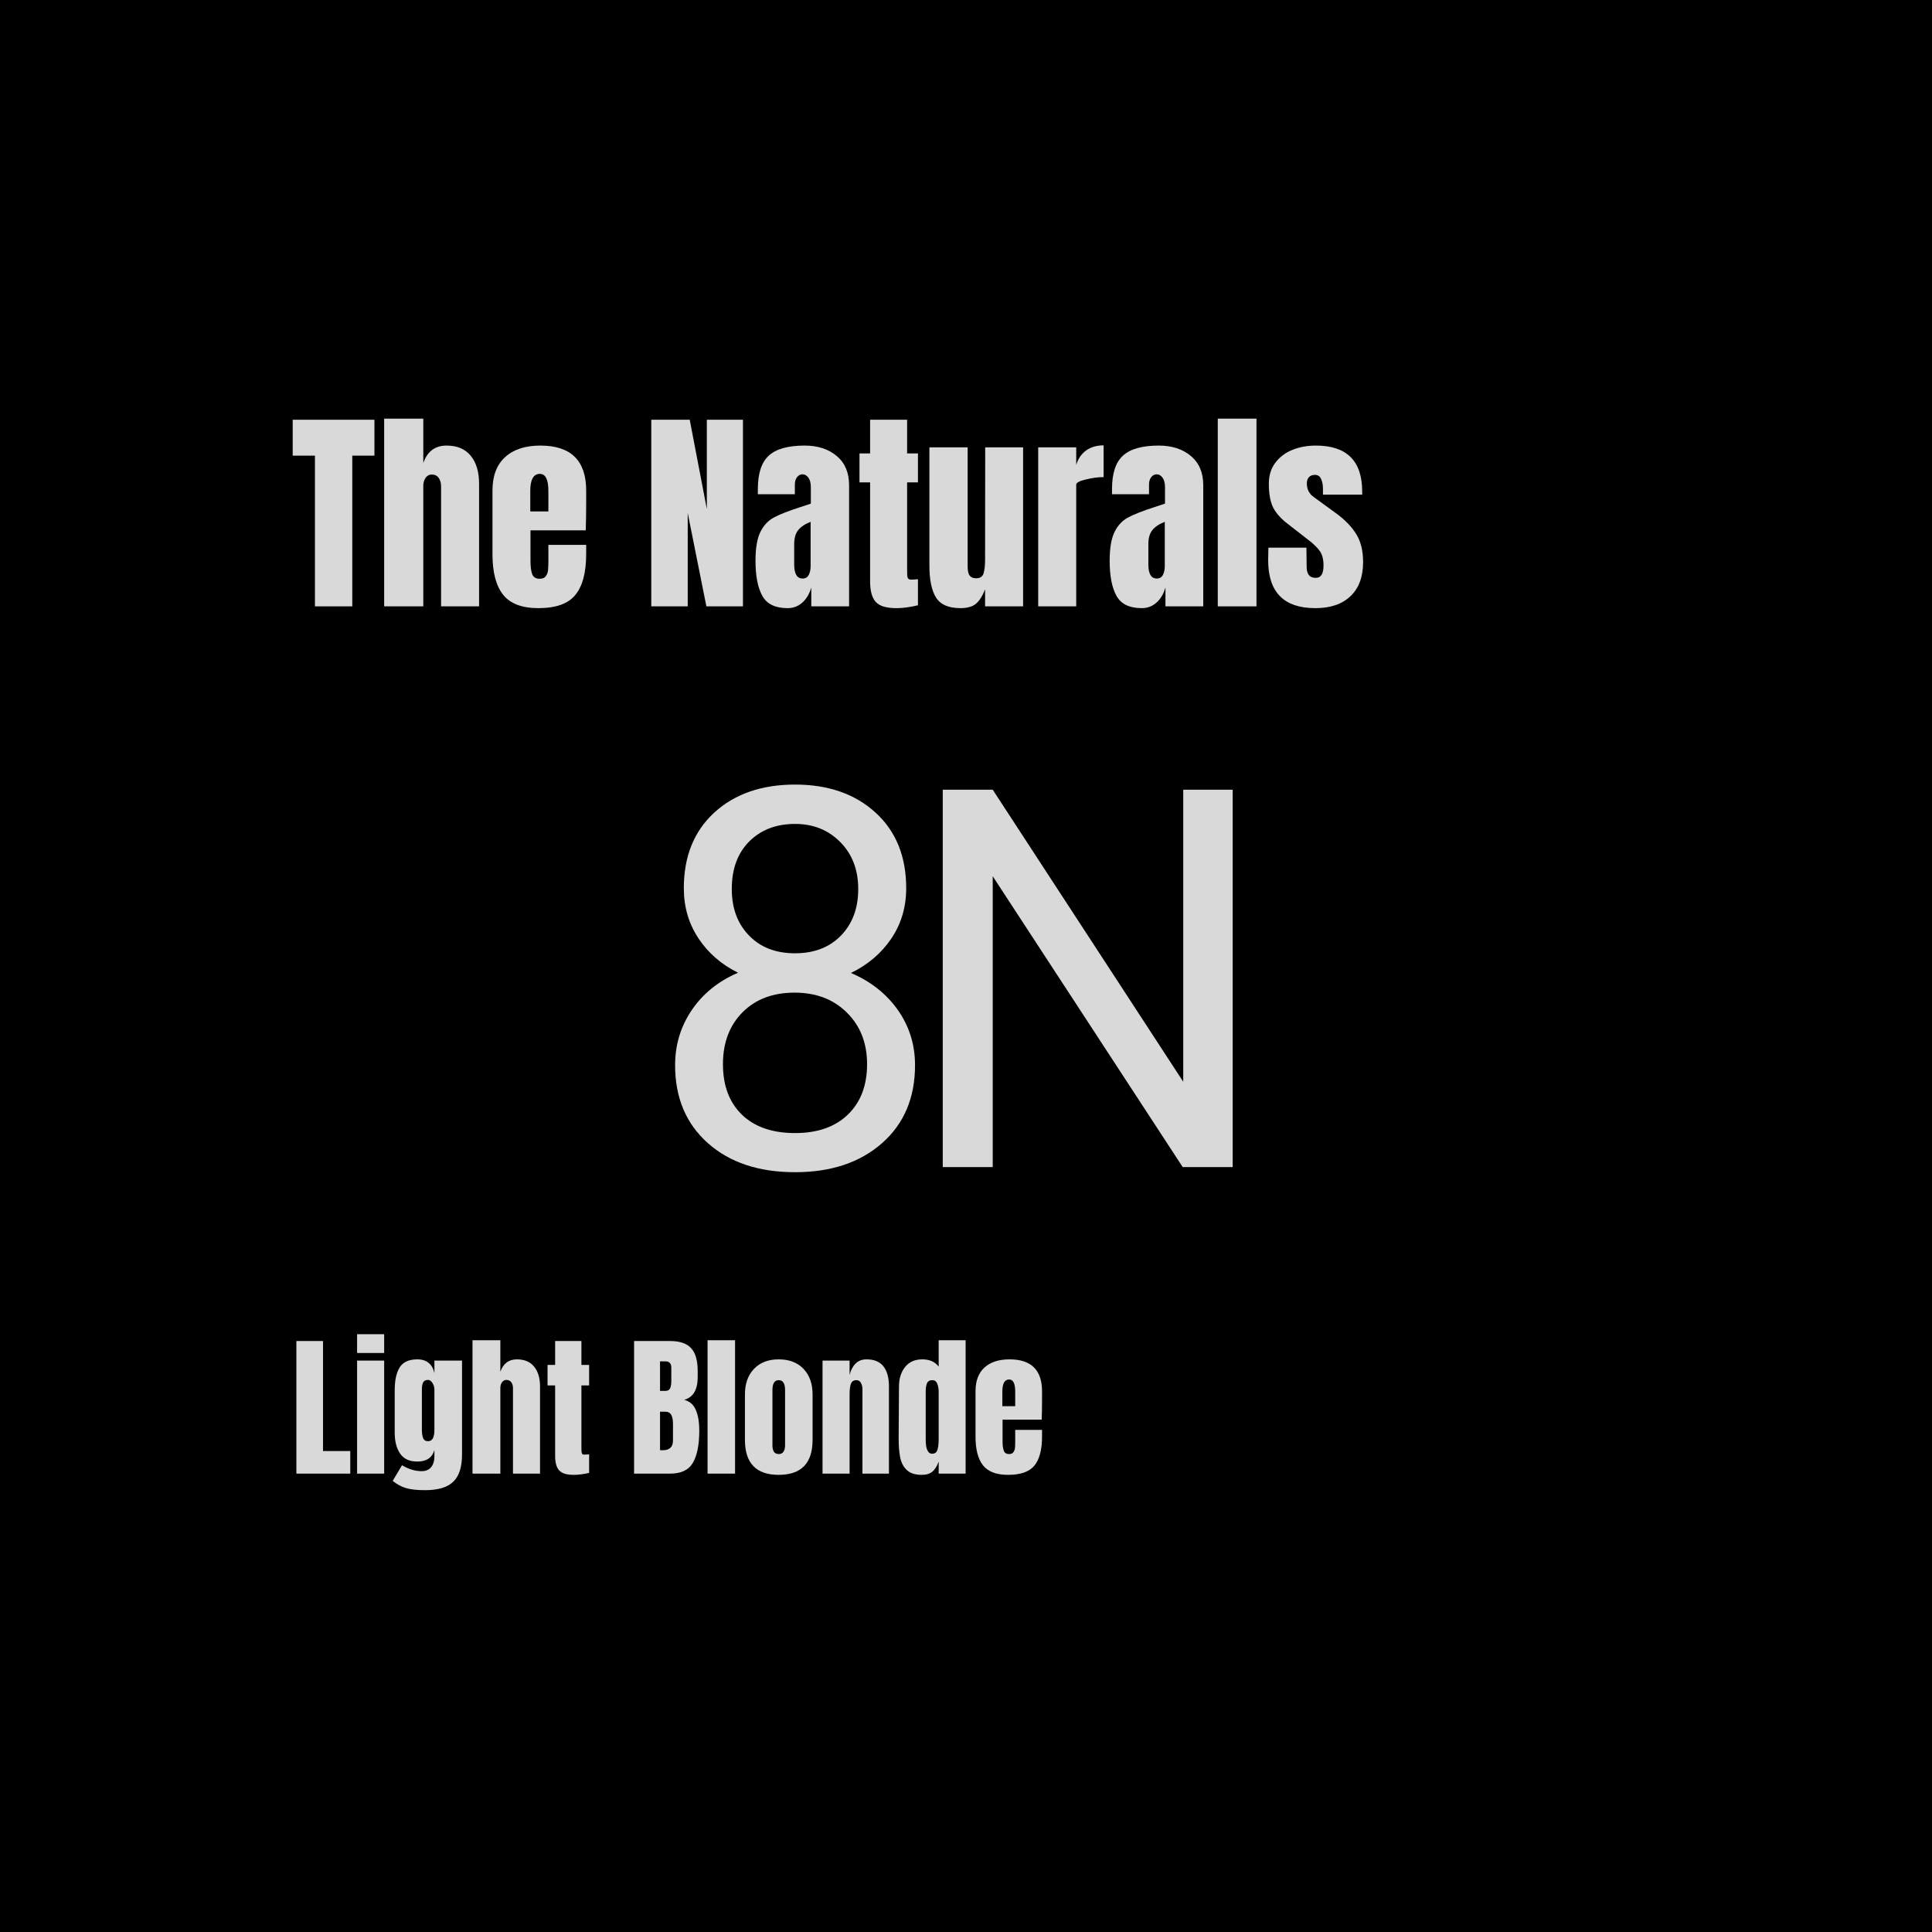 <svg version="1.0" preserveAspectRatio="xMidYMid meet" height="360" viewBox="0 0 270 270" zoomAndPan="magnify" width="360" xmlns:xlink="http://www.w3.org/1999/xlink" xmlns="http://www.w3.org/2000/svg"><defs><g></g></defs><rect fill-opacity="1" height="324" y="-27" fill="#ffffff" width="324" x="-27"></rect><rect fill-opacity="1" height="324" y="-27" fill="#000000" width="324" x="-27"></rect><path fill-rule="nonzero" fill-opacity="1" d="M 27 27 L 243 27 L 243 243 L 27 243 Z M 27 27" fill="#000000"></path><g fill-opacity="1" fill="#d9d9d9"><g transform="translate(40.608, 84.739)"><g><path d="M 3.406 0 L 3.406 -21.062 L 0.297 -21.062 L 0.297 -26.078 L 11.719 -26.078 L 11.719 -21.062 L 8.625 -21.062 L 8.625 0 Z M 3.406 0"></path></g></g></g><g fill-opacity="1" fill="#d9d9d9"><g transform="translate(52.625, 84.739)"><g><path d="M 1.062 -26.234 L 6.531 -26.234 L 6.531 -20.031 C 7.094 -21.656 8.176 -22.469 9.781 -22.469 C 11.27 -22.469 12.398 -21.988 13.172 -21.031 C 13.941 -20.082 14.328 -18.781 14.328 -17.125 L 14.328 0 L 9.016 0 L 9.016 -16.781 C 9.016 -17.27 8.898 -17.664 8.672 -17.969 C 8.453 -18.27 8.133 -18.422 7.719 -18.422 C 7.352 -18.422 7.062 -18.266 6.844 -17.953 C 6.633 -17.641 6.531 -17.258 6.531 -16.812 L 6.531 0 L 1.062 0 Z M 1.062 -26.234"></path></g></g></g><g fill-opacity="1" fill="#d9d9d9"><g transform="translate(67.95, 84.739)"><g><path d="M 7.281 0.25 C 5 0.25 3.359 -0.375 2.359 -1.625 C 1.367 -2.883 0.875 -4.758 0.875 -7.25 L 0.875 -16.188 C 0.875 -18.227 1.461 -19.785 2.641 -20.859 C 3.816 -21.93 5.457 -22.469 7.562 -22.469 C 11.832 -22.469 13.969 -20.375 13.969 -16.188 L 13.969 -14.578 C 13.969 -12.953 13.945 -11.633 13.906 -10.625 L 6.188 -10.625 L 6.188 -6.312 C 6.188 -5.539 6.266 -4.938 6.422 -4.5 C 6.586 -4.07 6.938 -3.859 7.469 -3.859 C 7.875 -3.859 8.16 -3.977 8.328 -4.219 C 8.504 -4.457 8.609 -4.734 8.641 -5.047 C 8.672 -5.367 8.688 -5.832 8.688 -6.438 L 8.688 -8.594 L 13.969 -8.594 L 13.969 -7.312 C 13.969 -4.727 13.461 -2.82 12.453 -1.594 C 11.453 -0.363 9.727 0.25 7.281 0.25 Z M 8.688 -13.266 L 8.688 -16.125 C 8.688 -17.719 8.289 -18.516 7.5 -18.516 C 6.602 -18.516 6.156 -17.719 6.156 -16.125 L 6.156 -13.266 Z M 8.688 -13.266"></path></g></g></g><g fill-opacity="1" fill="#d9d9d9"><g transform="translate(82.759, 84.739)"><g></g></g></g><g fill-opacity="1" fill="#d9d9d9"><g transform="translate(89.86, 84.739)"><g><path d="M 1.156 0 L 1.156 -26.078 L 6.531 -26.078 L 8.922 -13.594 L 8.922 -26.078 L 13.969 -26.078 L 13.969 0 L 8.859 0 L 6.25 -13.047 L 6.25 0 Z M 1.156 0"></path></g></g></g><g fill-opacity="1" fill="#d9d9d9"><g transform="translate(104.973, 84.739)"><g><path d="M 5.094 0.25 C 3.375 0.25 2.195 -0.32 1.562 -1.469 C 0.926 -2.613 0.609 -4.25 0.609 -6.375 C 0.609 -8.113 0.832 -9.445 1.281 -10.375 C 1.738 -11.312 2.375 -11.992 3.188 -12.422 C 4 -12.859 5.234 -13.344 6.891 -13.875 L 8.344 -14.359 L 8.344 -16.641 C 8.344 -17.223 8.227 -17.672 8 -17.984 C 7.77 -18.297 7.492 -18.453 7.172 -18.453 C 6.879 -18.453 6.629 -18.32 6.422 -18.062 C 6.211 -17.801 6.109 -17.445 6.109 -17 L 6.109 -15.672 L 0.938 -15.672 L 0.938 -16.391 C 0.938 -18.578 1.445 -20.133 2.469 -21.062 C 3.488 -22 5.156 -22.469 7.469 -22.469 C 9.312 -22.469 10.805 -21.984 11.953 -21.016 C 13.109 -20.055 13.688 -18.695 13.688 -16.938 L 13.688 0 L 8.406 0 L 8.406 -2.641 C 8.145 -1.734 7.723 -1.023 7.141 -0.516 C 6.566 -0.004 5.883 0.25 5.094 0.25 Z M 7.188 -3.891 C 7.594 -3.891 7.879 -4.055 8.047 -4.391 C 8.223 -4.723 8.312 -5.129 8.312 -5.609 L 8.312 -11.812 C 7.531 -11.508 6.953 -11.125 6.578 -10.656 C 6.203 -10.188 6.016 -9.539 6.016 -8.719 L 6.016 -5.859 C 6.016 -4.547 6.406 -3.891 7.188 -3.891 Z M 7.188 -3.891"></path></g></g></g><g fill-opacity="1" fill="#d9d9d9"><g transform="translate(119.63, 84.739)"><g><path d="M 5.641 0.25 C 4.242 0.25 3.281 -0.039 2.75 -0.625 C 2.227 -1.219 1.969 -2.164 1.969 -3.469 L 1.969 -17.328 L 0.484 -17.328 L 0.484 -21.375 L 1.969 -21.375 L 1.969 -26.078 L 7.141 -26.078 L 7.141 -21.375 L 8.656 -21.375 L 8.656 -17.328 L 7.141 -17.328 L 7.141 -4.859 C 7.141 -4.473 7.164 -4.188 7.219 -4 C 7.281 -3.82 7.445 -3.734 7.719 -3.734 C 7.914 -3.734 8.102 -3.742 8.281 -3.766 C 8.469 -3.785 8.594 -3.797 8.656 -3.797 L 8.656 -0.156 C 8.352 -0.07 7.91 0.016 7.328 0.109 C 6.754 0.203 6.191 0.25 5.641 0.25 Z M 5.641 0.25"></path></g></g></g><g fill-opacity="1" fill="#d9d9d9"><g transform="translate(128.886, 84.739)"><g><path d="M 5.344 0.25 C 3.688 0.25 2.547 -0.242 1.922 -1.234 C 1.305 -2.234 1 -3.711 1 -5.672 L 1 -22.219 L 6.344 -22.219 L 6.344 -6.734 C 6.344 -6.598 6.344 -6.219 6.344 -5.594 C 6.344 -4.977 6.438 -4.547 6.625 -4.297 C 6.82 -4.047 7.125 -3.922 7.531 -3.922 C 8.07 -3.922 8.414 -4.145 8.562 -4.594 C 8.707 -5.051 8.781 -5.707 8.781 -6.562 L 8.781 -6.734 L 8.797 -22.219 L 14.094 -22.219 L 14.094 0 L 8.781 0 L 8.781 -2.375 C 8.414 -1.438 7.988 -0.766 7.5 -0.359 C 7.008 0.047 6.289 0.25 5.344 0.25 Z M 5.344 0.25"></path></g></g></g><g fill-opacity="1" fill="#d9d9d9"><g transform="translate(144.028, 84.739)"><g><path d="M 1.062 -22.219 L 6.375 -22.219 L 6.375 -19.766 C 6.633 -20.629 7.094 -21.301 7.75 -21.781 C 8.414 -22.258 9.234 -22.5 10.203 -22.5 L 10.203 -18.062 C 9.453 -18.062 8.625 -17.953 7.719 -17.734 C 6.82 -17.523 6.375 -17.281 6.375 -17 L 6.375 0 L 1.062 0 Z M 1.062 -22.219"></path></g></g></g><g fill-opacity="1" fill="#d9d9d9"><g transform="translate(154.468, 84.739)"><g><path d="M 5.094 0.25 C 3.375 0.25 2.195 -0.32 1.562 -1.469 C 0.926 -2.613 0.609 -4.25 0.609 -6.375 C 0.609 -8.113 0.832 -9.445 1.281 -10.375 C 1.738 -11.312 2.375 -11.992 3.188 -12.422 C 4 -12.859 5.234 -13.344 6.891 -13.875 L 8.344 -14.359 L 8.344 -16.641 C 8.344 -17.223 8.227 -17.672 8 -17.984 C 7.77 -18.297 7.492 -18.453 7.172 -18.453 C 6.879 -18.453 6.629 -18.32 6.422 -18.062 C 6.211 -17.801 6.109 -17.445 6.109 -17 L 6.109 -15.672 L 0.938 -15.672 L 0.938 -16.391 C 0.938 -18.578 1.445 -20.133 2.469 -21.062 C 3.488 -22 5.156 -22.469 7.469 -22.469 C 9.312 -22.469 10.805 -21.984 11.953 -21.016 C 13.109 -20.055 13.688 -18.695 13.688 -16.938 L 13.688 0 L 8.406 0 L 8.406 -2.641 C 8.145 -1.734 7.723 -1.023 7.141 -0.516 C 6.566 -0.004 5.883 0.25 5.094 0.25 Z M 7.188 -3.891 C 7.594 -3.891 7.879 -4.055 8.047 -4.391 C 8.223 -4.723 8.312 -5.129 8.312 -5.609 L 8.312 -11.812 C 7.531 -11.508 6.953 -11.125 6.578 -10.656 C 6.203 -10.188 6.016 -9.539 6.016 -8.719 L 6.016 -5.859 C 6.016 -4.547 6.406 -3.891 7.188 -3.891 Z M 7.188 -3.891"></path></g></g></g><g fill-opacity="1" fill="#d9d9d9"><g transform="translate(169.125, 84.739)"><g><path d="M 1.062 0 L 1.062 -26.234 L 6.469 -26.234 L 6.469 0 Z M 1.062 0"></path></g></g></g><g fill-opacity="1" fill="#d9d9d9"><g transform="translate(176.651, 84.739)"><g><path d="M 7.172 0.25 C 2.773 0.25 0.578 -1.977 0.578 -6.438 L 0.609 -8.203 L 5.922 -8.203 L 5.953 -5.594 C 5.953 -5.062 6.051 -4.66 6.25 -4.391 C 6.457 -4.117 6.789 -3.984 7.25 -3.984 C 7.957 -3.984 8.312 -4.555 8.312 -5.703 C 8.312 -6.555 8.145 -7.223 7.812 -7.703 C 7.477 -8.191 6.945 -8.711 6.219 -9.266 L 3.406 -11.453 C 2.426 -12.191 1.723 -12.961 1.297 -13.766 C 0.879 -14.566 0.672 -15.695 0.672 -17.156 C 0.672 -18.289 0.969 -19.254 1.562 -20.047 C 2.156 -20.848 2.945 -21.453 3.938 -21.859 C 4.938 -22.266 6.039 -22.469 7.25 -22.469 C 11.562 -22.469 13.719 -20.32 13.719 -16.031 L 13.719 -15.609 L 8.234 -15.609 L 8.234 -16.453 C 8.234 -16.984 8.145 -17.438 7.969 -17.812 C 7.801 -18.188 7.516 -18.375 7.109 -18.375 C 6.742 -18.375 6.461 -18.266 6.266 -18.047 C 6.078 -17.836 5.984 -17.551 5.984 -17.188 C 5.984 -16.375 6.297 -15.742 6.922 -15.297 L 10.203 -12.906 C 11.379 -12.031 12.281 -11.082 12.906 -10.062 C 13.531 -9.039 13.844 -7.75 13.844 -6.188 C 13.844 -4.125 13.254 -2.535 12.078 -1.422 C 10.91 -0.305 9.273 0.25 7.172 0.25 Z M 7.172 0.25"></path></g></g></g><g fill-opacity="1" fill="#d9d9d9"><g transform="translate(90.284, 163.098)"><g><path d="M 36.359 -38.969 C 36.359 -36.332 35.664 -33.988 34.281 -31.938 C 32.895 -29.883 31.016 -28.281 28.641 -27.125 C 31.398 -25.945 33.582 -24.223 35.188 -21.953 C 36.789 -19.68 37.594 -17.109 37.594 -14.234 C 37.594 -9.672 36.051 -6.035 32.969 -3.328 C 29.895 -0.629 25.848 0.719 20.828 0.719 C 15.754 0.719 11.691 -0.633 8.641 -3.344 C 5.586 -6.062 4.062 -9.691 4.062 -14.234 C 4.062 -17.078 4.836 -19.645 6.391 -21.938 C 7.953 -24.238 10.109 -25.977 12.859 -27.156 C 10.516 -28.32 8.664 -29.93 7.312 -31.984 C 5.957 -34.035 5.281 -36.363 5.281 -38.969 C 5.281 -43.414 6.703 -46.941 9.547 -49.547 C 12.398 -52.148 16.16 -53.453 20.828 -53.453 C 25.461 -53.453 29.207 -52.148 32.062 -49.547 C 34.926 -46.941 36.359 -43.414 36.359 -38.969 Z M 30.891 -14.375 C 30.891 -17.32 29.953 -19.723 28.078 -21.578 C 26.211 -23.441 23.77 -24.375 20.75 -24.375 C 17.727 -24.375 15.305 -23.457 13.484 -21.625 C 11.66 -19.789 10.75 -17.375 10.75 -14.375 C 10.75 -11.383 11.633 -9.031 13.406 -7.312 C 15.188 -5.602 17.66 -4.75 20.828 -4.75 C 23.961 -4.75 26.422 -5.609 28.203 -7.328 C 29.992 -9.055 30.891 -11.406 30.891 -14.375 Z M 20.828 -47.953 C 18.191 -47.953 16.055 -47.133 14.422 -45.5 C 12.797 -43.875 11.984 -41.66 11.984 -38.859 C 11.984 -36.18 12.785 -34.016 14.391 -32.359 C 15.992 -30.703 18.133 -29.875 20.812 -29.875 C 23.5 -29.875 25.645 -30.703 27.25 -32.359 C 28.852 -34.016 29.656 -36.18 29.656 -38.859 C 29.656 -41.535 28.82 -43.719 27.156 -45.406 C 25.488 -47.102 23.379 -47.953 20.828 -47.953 Z M 20.828 -47.953"></path></g></g></g><g fill-opacity="1" fill="#d9d9d9"><g transform="translate(125.626, 163.098)"><g><path d="M 46.641 0 L 39.656 0 L 13.109 -40.641 L 13.109 0 L 6.125 0 L 6.125 -52.734 L 13.109 -52.734 L 39.734 -11.922 L 39.734 -52.734 L 46.641 -52.734 Z M 46.641 0"></path></g></g></g><g fill-opacity="1" fill="#d9d9d9"><g transform="translate(40.608, 205.941)"><g><path d="M 0.812 0 L 0.812 -18.531 L 4.531 -18.531 L 4.531 -3.156 L 8.344 -3.156 L 8.344 0 Z M 0.812 0"></path></g></g></g><g fill-opacity="1" fill="#d9d9d9"><g transform="translate(49.171, 205.941)"><g><path d="M 0.734 -16.859 L 0.734 -19.484 L 4.516 -19.484 L 4.516 -16.859 Z M 0.734 0 L 0.734 -15.797 L 4.516 -15.797 L 4.516 0 Z M 0.734 0"></path></g></g></g><g fill-opacity="1" fill="#d9d9d9"><g transform="translate(54.412, 205.941)"><g><path d="M 5 2.312 C 3.883 2.312 3.004 2.219 2.359 2.031 C 1.723 1.852 1.094 1.516 0.469 1.016 L 1.766 -1.172 C 2.691 -0.617 3.609 -0.344 4.516 -0.344 C 5.098 -0.344 5.539 -0.531 5.844 -0.906 C 6.145 -1.281 6.297 -1.789 6.297 -2.438 L 6.297 -3.297 C 5.992 -2.223 5.195 -1.688 3.906 -1.688 C 2.82 -1.688 2.023 -2.051 1.516 -2.781 C 1.004 -3.52 0.75 -4.5 0.75 -5.719 L 0.75 -11.656 C 0.75 -13.051 0.984 -14.117 1.453 -14.859 C 1.922 -15.598 2.738 -15.969 3.906 -15.969 C 4.582 -15.969 5.117 -15.797 5.516 -15.453 C 5.91 -15.117 6.172 -14.645 6.297 -14.031 L 6.297 -15.797 L 10.156 -15.797 L 10.156 -2.672 C 10.156 -0.898 9.742 0.367 8.922 1.141 C 8.109 1.922 6.801 2.312 5 2.312 Z M 5.422 -4.531 C 6.004 -4.531 6.297 -5.062 6.297 -6.125 L 6.297 -11.766 C 6.297 -12.078 6.207 -12.375 6.031 -12.656 C 5.863 -12.945 5.648 -13.094 5.391 -13.094 C 5.055 -13.094 4.832 -12.973 4.719 -12.734 C 4.602 -12.504 4.547 -12.18 4.547 -11.766 L 4.547 -6.125 C 4.547 -5.656 4.602 -5.27 4.719 -4.969 C 4.832 -4.676 5.066 -4.531 5.422 -4.531 Z M 5.422 -4.531"></path></g></g></g><g fill-opacity="1" fill="#d9d9d9"><g transform="translate(65.283, 205.941)"><g><path d="M 0.75 -18.641 L 4.641 -18.641 L 4.641 -14.234 C 5.047 -15.391 5.816 -15.969 6.953 -15.969 C 8.016 -15.969 8.816 -15.629 9.359 -14.953 C 9.91 -14.273 10.188 -13.348 10.188 -12.172 L 10.188 0 L 6.406 0 L 6.406 -11.938 C 6.406 -12.281 6.328 -12.555 6.172 -12.766 C 6.016 -12.984 5.785 -13.094 5.484 -13.094 C 5.223 -13.094 5.016 -12.977 4.859 -12.75 C 4.711 -12.531 4.641 -12.266 4.641 -11.953 L 4.641 0 L 0.75 0 Z M 0.75 -18.641"></path></g></g></g><g fill-opacity="1" fill="#d9d9d9"><g transform="translate(76.175, 205.941)"><g><path d="M 4.016 0.172 C 3.023 0.172 2.344 -0.035 1.969 -0.453 C 1.594 -0.867 1.406 -1.535 1.406 -2.453 L 1.406 -12.328 L 0.344 -12.328 L 0.344 -15.188 L 1.406 -15.188 L 1.406 -18.531 L 5.078 -18.531 L 5.078 -15.188 L 6.156 -15.188 L 6.156 -12.328 L 5.078 -12.328 L 5.078 -3.453 C 5.078 -3.18 5.098 -2.977 5.141 -2.844 C 5.18 -2.719 5.297 -2.656 5.484 -2.656 C 5.629 -2.656 5.766 -2.66 5.891 -2.672 C 6.016 -2.691 6.102 -2.703 6.156 -2.703 L 6.156 -0.109 C 5.938 -0.047 5.617 0.016 5.203 0.078 C 4.797 0.141 4.398 0.172 4.016 0.172 Z M 4.016 0.172"></path></g></g></g><g fill-opacity="1" fill="#d9d9d9"><g transform="translate(82.753, 205.941)"><g></g></g></g><g fill-opacity="1" fill="#d9d9d9"><g transform="translate(87.801, 205.941)"><g><path d="M 0.812 -18.531 L 5.844 -18.531 C 7.195 -18.531 8.176 -18.195 8.781 -17.531 C 9.395 -16.875 9.703 -15.801 9.703 -14.312 L 9.703 -13.484 C 9.703 -11.711 9.07 -10.656 7.812 -10.312 C 8.582 -10.113 9.125 -9.645 9.438 -8.906 C 9.758 -8.176 9.922 -7.207 9.922 -6 C 9.922 -4.031 9.625 -2.535 9.031 -1.516 C 8.445 -0.504 7.383 0 5.844 0 L 0.812 0 Z M 5.203 -11.562 C 5.516 -11.562 5.727 -11.68 5.844 -11.922 C 5.957 -12.16 6.016 -12.492 6.016 -12.922 L 6.016 -14.781 C 6.016 -15.383 5.75 -15.688 5.219 -15.688 L 4.438 -15.688 L 4.438 -11.562 Z M 4.812 -3.266 C 5.77 -3.266 6.25 -3.723 6.25 -4.641 L 6.25 -6.953 C 6.25 -7.516 6.164 -7.938 6 -8.219 C 5.844 -8.508 5.555 -8.656 5.141 -8.656 L 4.438 -8.656 L 4.438 -3.281 Z M 4.812 -3.266"></path></g></g></g><g fill-opacity="1" fill="#d9d9d9"><g transform="translate(98.132, 205.941)"><g><path d="M 0.75 0 L 0.75 -18.641 L 4.594 -18.641 L 4.594 0 Z M 0.75 0"></path></g></g></g><g fill-opacity="1" fill="#d9d9d9"><g transform="translate(103.481, 205.941)"><g><path d="M 5.344 0.172 C 2.195 0.172 0.625 -1.457 0.625 -4.719 L 0.625 -11.062 C 0.625 -12.562 1.047 -13.754 1.891 -14.641 C 2.734 -15.523 3.883 -15.969 5.344 -15.969 C 6.812 -15.969 7.969 -15.523 8.812 -14.641 C 9.656 -13.754 10.078 -12.562 10.078 -11.062 L 10.078 -4.719 C 10.078 -1.457 8.5 0.172 5.344 0.172 Z M 5.344 -2.734 C 5.645 -2.734 5.867 -2.844 6.016 -3.062 C 6.16 -3.281 6.234 -3.578 6.234 -3.953 L 6.234 -11.672 C 6.234 -12.598 5.938 -13.062 5.344 -13.062 C 4.758 -13.062 4.469 -12.598 4.469 -11.672 L 4.469 -3.953 C 4.469 -3.578 4.535 -3.281 4.672 -3.062 C 4.816 -2.844 5.039 -2.734 5.344 -2.734 Z M 5.344 -2.734"></path></g></g></g><g fill-opacity="1" fill="#d9d9d9"><g transform="translate(114.201, 205.941)"><g><path d="M 0.75 -15.797 L 4.531 -15.797 L 4.531 -13.781 C 4.688 -14.438 4.957 -14.961 5.344 -15.359 C 5.738 -15.766 6.258 -15.969 6.906 -15.969 C 7.969 -15.969 8.754 -15.641 9.266 -14.984 C 9.773 -14.328 10.031 -13.395 10.031 -12.188 L 10.031 0 L 6.328 0 L 6.328 -11.797 C 6.328 -12.148 6.254 -12.445 6.109 -12.688 C 5.973 -12.938 5.766 -13.062 5.484 -13.062 C 5.086 -13.062 4.828 -12.883 4.703 -12.531 C 4.586 -12.176 4.531 -11.703 4.531 -11.109 L 4.531 0 L 0.75 0 Z M 0.75 -15.797"></path></g></g></g><g fill-opacity="1" fill="#d9d9d9"><g transform="translate(124.963, 205.941)"><g><path d="M 3.859 0.172 C 2.941 0.172 2.25 -0.047 1.781 -0.484 C 1.312 -0.922 1 -1.504 0.844 -2.234 C 0.695 -2.961 0.625 -3.895 0.625 -5.031 L 0.672 -12.156 C 0.672 -13.27 0.953 -14.18 1.516 -14.891 C 2.086 -15.609 2.891 -15.969 3.922 -15.969 C 4.941 -15.969 5.707 -15.629 6.219 -14.953 L 6.219 -18.641 L 9.984 -18.641 L 9.984 0 L 6.219 0 L 6.219 -1.688 C 6 -1.062 5.707 -0.594 5.344 -0.281 C 4.977 0.02 4.484 0.172 3.859 0.172 Z M 5.312 -2.781 C 5.688 -2.781 5.93 -2.961 6.047 -3.328 C 6.16 -3.703 6.219 -4.195 6.219 -4.812 L 6.219 -11.422 C 6.219 -11.879 6.148 -12.266 6.016 -12.578 C 5.891 -12.898 5.66 -13.062 5.328 -13.062 C 4.953 -13.062 4.703 -12.91 4.578 -12.609 C 4.461 -12.316 4.406 -11.922 4.406 -11.422 L 4.406 -4.766 C 4.406 -3.441 4.707 -2.781 5.312 -2.781 Z M 5.312 -2.781"></path></g></g></g><g fill-opacity="1" fill="#d9d9d9"><g transform="translate(135.705, 205.941)"><g><path d="M 5.172 0.172 C 3.547 0.172 2.379 -0.27 1.672 -1.156 C 0.973 -2.051 0.625 -3.383 0.625 -5.156 L 0.625 -11.5 C 0.625 -12.957 1.039 -14.066 1.875 -14.828 C 2.707 -15.586 3.875 -15.969 5.375 -15.969 C 8.406 -15.969 9.922 -14.477 9.922 -11.5 L 9.922 -10.359 C 9.922 -9.203 9.906 -8.266 9.875 -7.547 L 4.406 -7.547 L 4.406 -4.484 C 4.406 -3.941 4.461 -3.516 4.578 -3.203 C 4.691 -2.891 4.938 -2.734 5.312 -2.734 C 5.594 -2.734 5.797 -2.82 5.922 -3 C 6.047 -3.176 6.117 -3.375 6.141 -3.594 C 6.16 -3.812 6.172 -4.141 6.172 -4.578 L 6.172 -6.109 L 9.922 -6.109 L 9.922 -5.203 C 9.922 -3.359 9.566 -2 8.859 -1.125 C 8.148 -0.258 6.922 0.172 5.172 0.172 Z M 6.172 -9.422 L 6.172 -11.453 C 6.172 -12.586 5.891 -13.156 5.328 -13.156 C 4.691 -13.156 4.375 -12.586 4.375 -11.453 L 4.375 -9.422 Z M 6.172 -9.422"></path></g></g></g></svg>